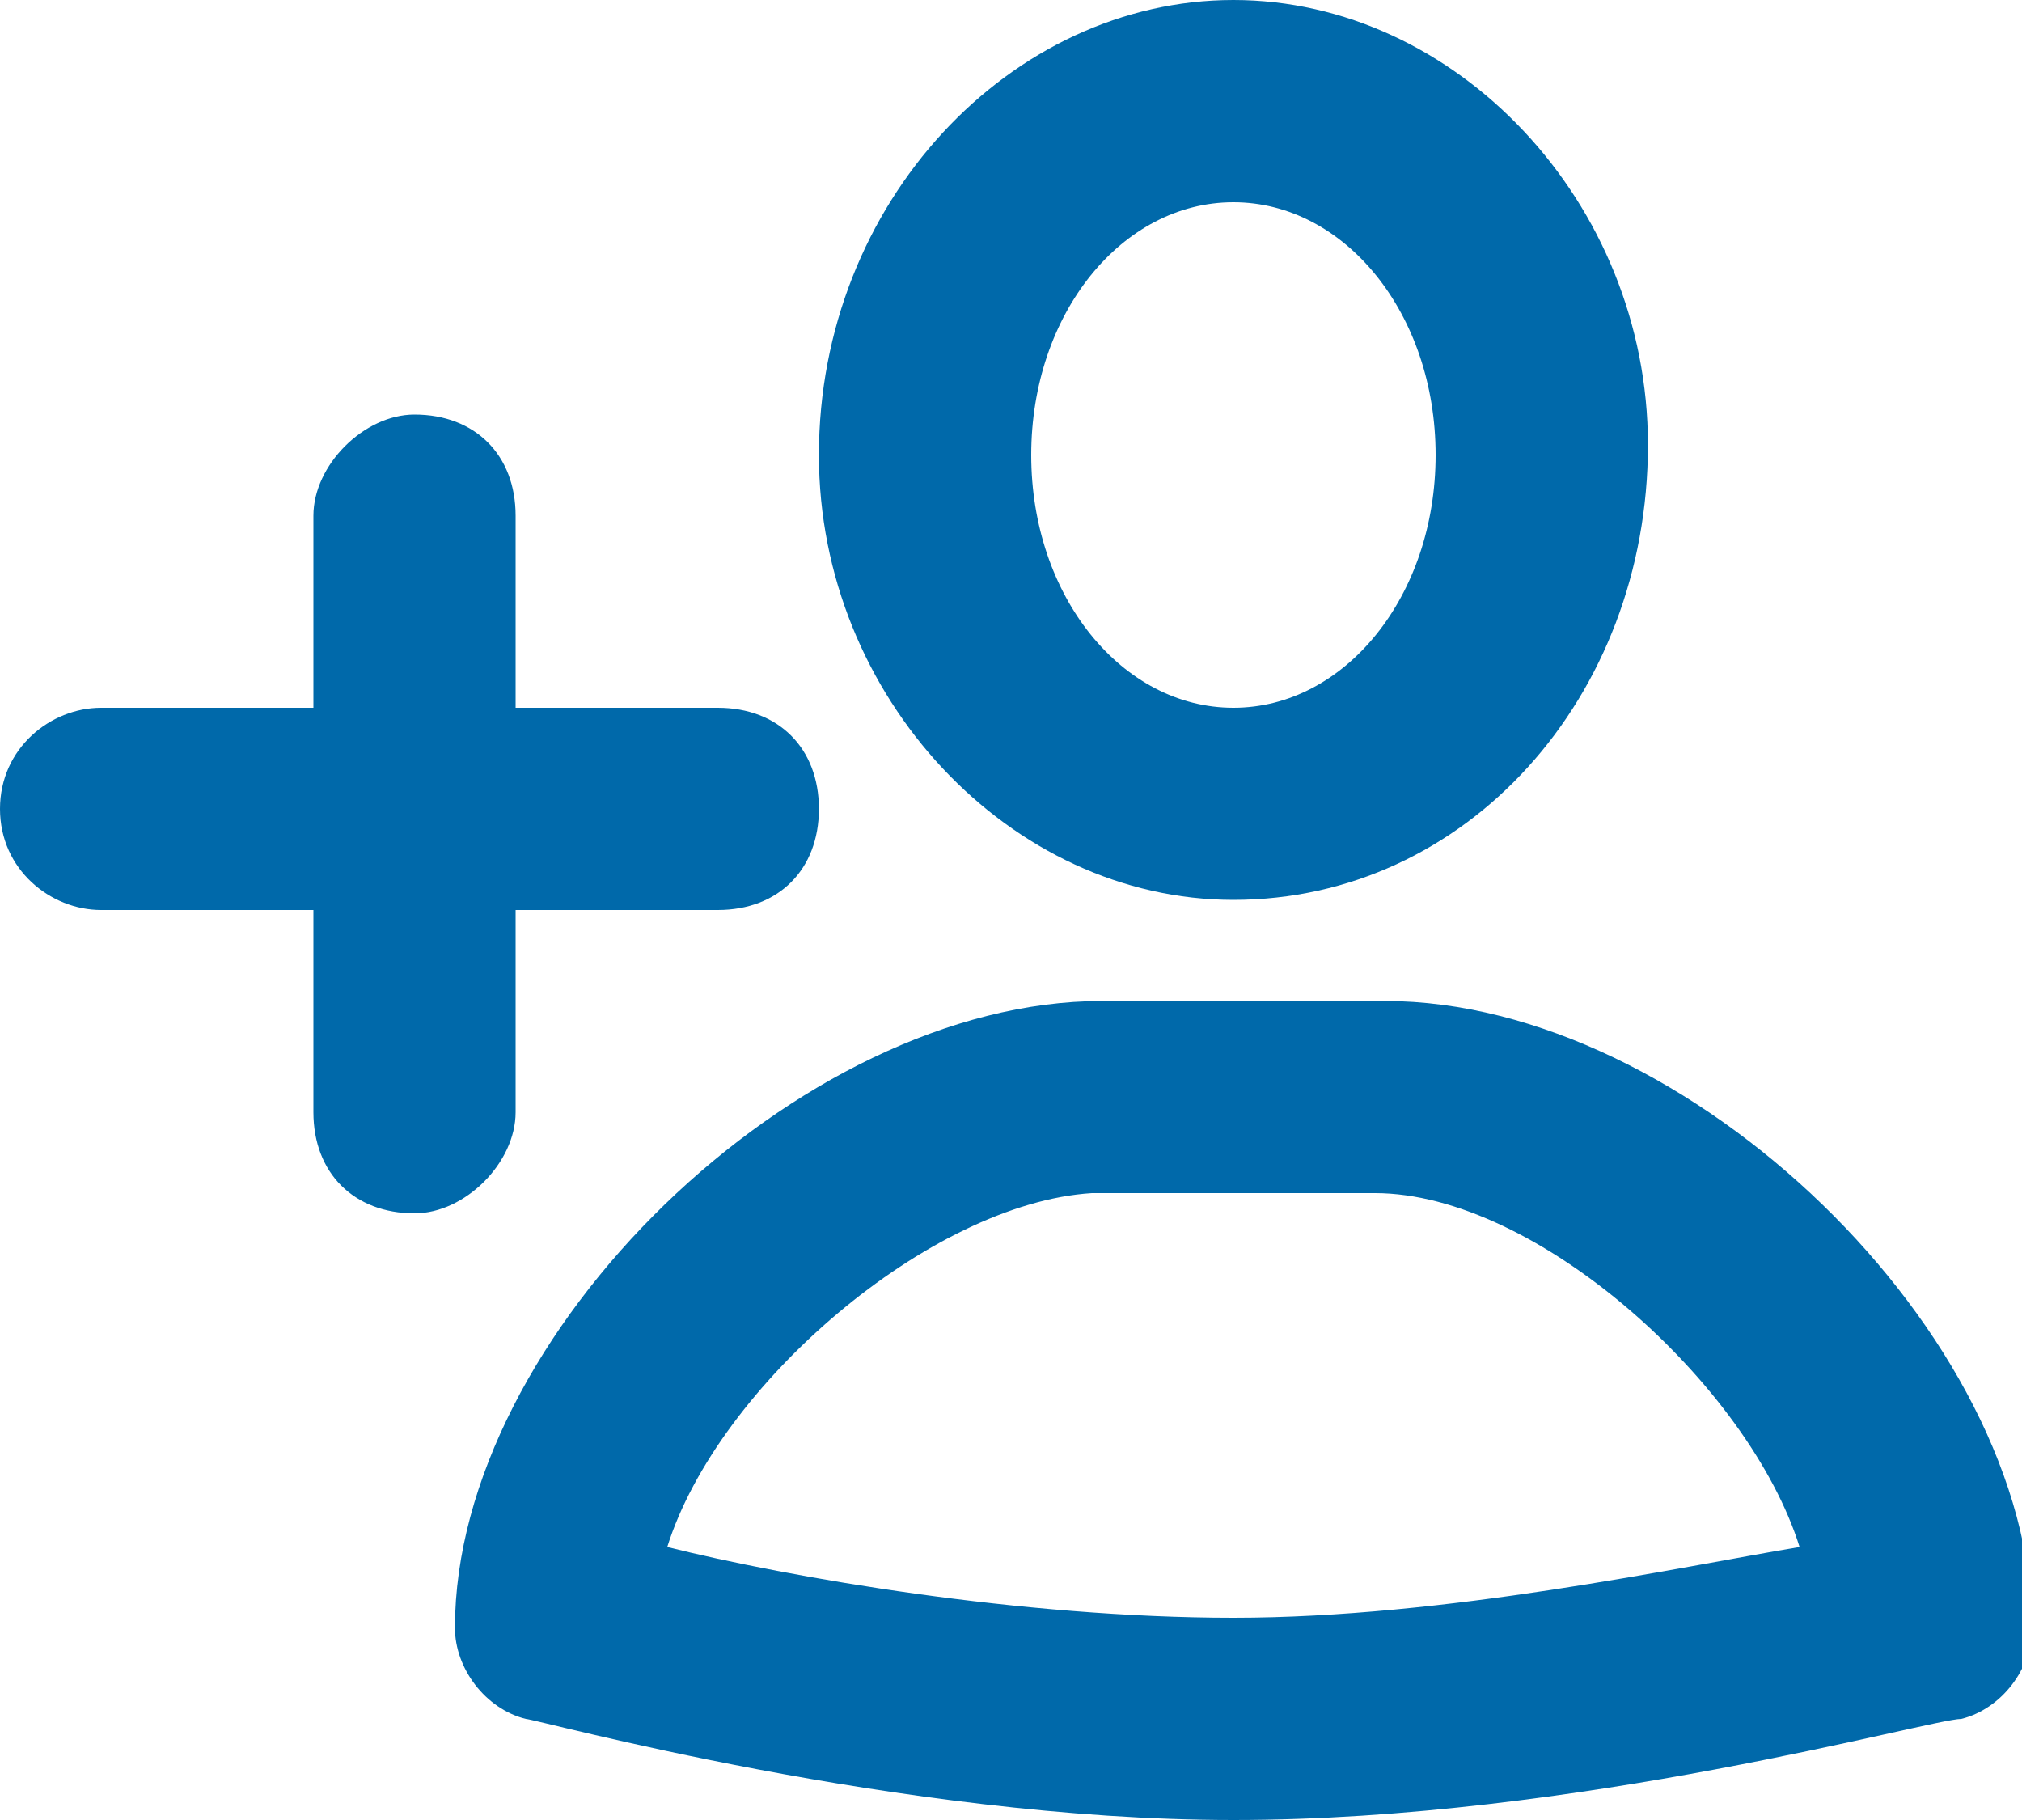 <svg xmlns="http://www.w3.org/2000/svg" width="20" height="18" viewBox="0 0 20 18">
  <path fill="#0069aa" d="M12.2 8.9c-2.2 0-4.1-2-4.1-4.4C8.1 2 10 0 12.2 0s4.1 2 4.1 4.4c0 2.5-1.8 4.5-4.1 4.5zm0-6.9c-1.1 0-2 1.1-2 2.5s.9 2.5 2 2.5 2-1.1 2-2.5-.9-2.5-2-2.5zM12.2 18c-3.3 0-6.9-1-7-1-.4-.1-.7-.5-.7-.9 0-2.9 3.4-6.2 6.4-6.2h2.8c3 0 6.4 3.3 6.4 6.2 0 .4-.3.8-.7.9-.3 0-3.8 1-7.2 1zm-5.6-2.7c1.2.3 3.5.7 5.6.7 2.1 0 4.4-.5 5.6-.7-.5-1.6-2.6-3.5-4.2-3.5h-2.8c-1.6.1-3.7 1.9-4.2 3.5zM4.1 12c-.6 0-1-.4-1-1V5.1c0-.5.5-1 1-1 .6 0 1 .4 1 1V11c0 .5-.5 1-1 1z"/>
  <path fill="#0069aa" d="M7.1 9H1c-.5 0-1-.4-1-1s.5-1 1-1h6.1c.6 0 1 .4 1 1s-.4 1-1 1z"/>
</svg>